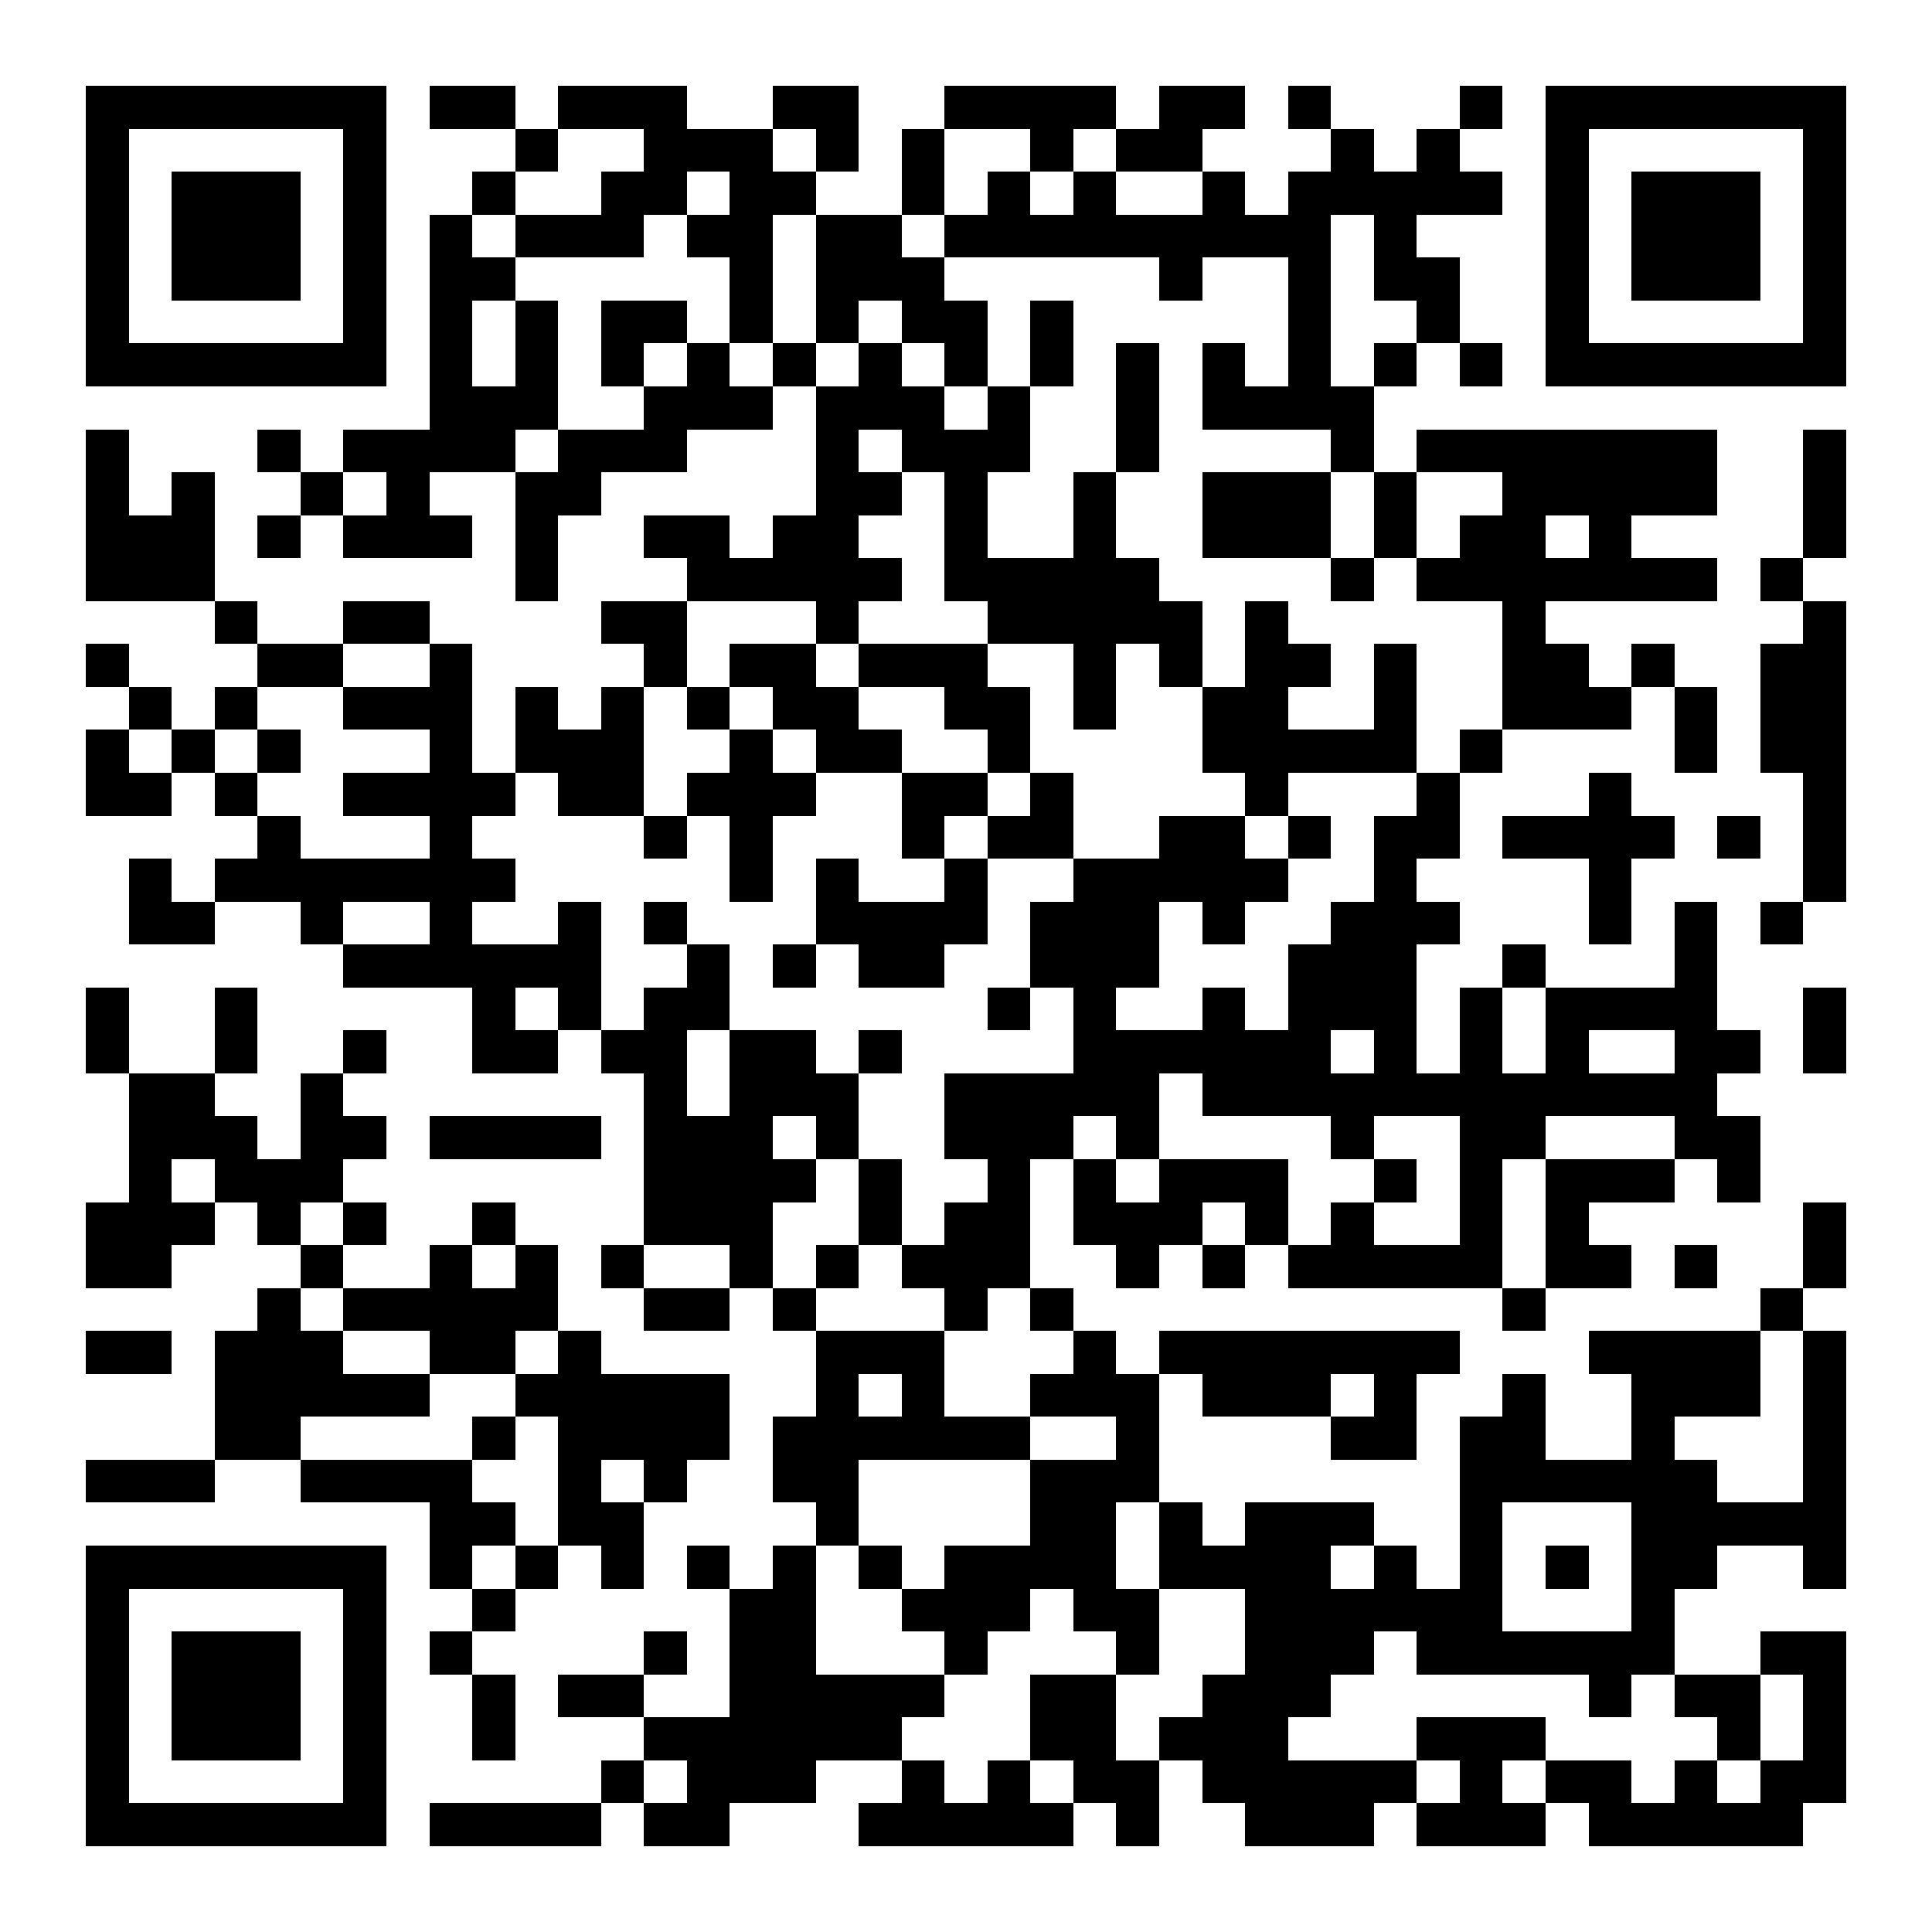 <?xml version="1.0" encoding="UTF-8"?>
<!DOCTYPE svg PUBLIC '-//W3C//DTD SVG 1.0//EN'
          'http://www.w3.org/TR/2001/REC-SVG-20010904/DTD/svg10.dtd'>
<svg fill="#fff" height="45" shape-rendering="crispEdges" style="fill: #fff;" viewBox="0 0 45 45" width="45" xmlns="http://www.w3.org/2000/svg" xmlns:xlink="http://www.w3.org/1999/xlink"
><path d="M0 0h45v45H0z"
  /><path d="M2 2.5h7m1 0h2m1 0h3m2 0h2m2 0h4m1 0h2m1 0h1m3 0h1m1 0h7M2 3.5h1m5 0h1m3 0h1m2 0h3m1 0h1m1 0h1m2 0h1m1 0h2m3 0h1m1 0h1m2 0h1m5 0h1M2 4.5h1m1 0h3m1 0h1m2 0h1m2 0h2m1 0h2m2 0h1m1 0h1m1 0h1m2 0h1m1 0h5m1 0h1m1 0h3m1 0h1M2 5.5h1m1 0h3m1 0h1m1 0h1m1 0h3m1 0h2m1 0h2m1 0h9m1 0h1m3 0h1m1 0h3m1 0h1M2 6.5h1m1 0h3m1 0h1m1 0h2m5 0h1m1 0h3m5 0h1m2 0h1m1 0h2m2 0h1m1 0h3m1 0h1M2 7.5h1m5 0h1m1 0h1m1 0h1m1 0h2m1 0h1m1 0h1m1 0h2m1 0h1m5 0h1m2 0h1m2 0h1m5 0h1M2 8.5h7m1 0h1m1 0h1m1 0h1m1 0h1m1 0h1m1 0h1m1 0h1m1 0h1m1 0h1m1 0h1m1 0h1m1 0h1m1 0h1m1 0h7M10 9.5h3m2 0h3m1 0h3m1 0h1m2 0h1m1 0h4M2 10.5h1m3 0h1m1 0h4m1 0h3m3 0h1m1 0h3m2 0h1m4 0h1m1 0h7m2 0h1M2 11.5h1m1 0h1m2 0h1m1 0h1m2 0h2m5 0h2m1 0h1m2 0h1m2 0h3m1 0h1m2 0h5m2 0h1M2 12.5h3m1 0h1m1 0h3m1 0h1m2 0h2m1 0h2m2 0h1m2 0h1m2 0h3m1 0h1m1 0h2m1 0h1m4 0h1M2 13.5h3m7 0h1m3 0h5m1 0h5m4 0h1m1 0h7m1 0h1M5 14.5h1m2 0h2m4 0h2m3 0h1m3 0h5m1 0h1m5 0h1m6 0h1M2 15.5h1m3 0h2m2 0h1m4 0h1m1 0h2m1 0h3m2 0h1m1 0h1m1 0h2m1 0h1m2 0h2m1 0h1m2 0h2M3 16.5h1m1 0h1m2 0h3m1 0h1m1 0h1m1 0h1m1 0h2m2 0h2m1 0h1m2 0h2m2 0h1m2 0h3m1 0h1m1 0h2M2 17.5h1m1 0h1m1 0h1m3 0h1m1 0h3m2 0h1m1 0h2m2 0h1m4 0h5m1 0h1m4 0h1m1 0h2M2 18.5h2m1 0h1m2 0h4m1 0h2m1 0h3m2 0h2m1 0h1m4 0h1m3 0h1m3 0h1m4 0h1M6 19.5h1m3 0h1m4 0h1m1 0h1m3 0h1m1 0h2m2 0h2m1 0h1m1 0h2m1 0h4m1 0h1m1 0h1M3 20.5h1m1 0h7m5 0h1m1 0h1m2 0h1m2 0h5m2 0h1m4 0h1m4 0h1M3 21.5h2m2 0h1m2 0h1m2 0h1m1 0h1m3 0h4m1 0h3m1 0h1m2 0h3m3 0h1m1 0h1m1 0h1M8 22.5h6m2 0h1m1 0h1m1 0h2m2 0h3m3 0h3m2 0h1m3 0h1M2 23.5h1m2 0h1m5 0h1m1 0h1m1 0h2m6 0h1m1 0h1m2 0h1m1 0h3m1 0h1m1 0h4m2 0h1M2 24.5h1m2 0h1m2 0h1m2 0h2m1 0h2m1 0h2m1 0h1m4 0h6m1 0h1m1 0h1m1 0h1m2 0h2m1 0h1M3 25.5h2m2 0h1m7 0h1m1 0h3m2 0h5m1 0h12M3 26.5h3m1 0h2m1 0h4m1 0h3m1 0h1m2 0h3m1 0h1m4 0h1m2 0h2m3 0h2M3 27.5h1m1 0h3m7 0h4m1 0h1m2 0h1m1 0h1m1 0h3m2 0h1m1 0h1m1 0h3m1 0h1M2 28.5h3m1 0h1m1 0h1m2 0h1m3 0h3m2 0h1m1 0h2m1 0h3m1 0h1m1 0h1m2 0h1m1 0h1m5 0h1M2 29.5h2m3 0h1m2 0h1m1 0h1m1 0h1m2 0h1m1 0h1m1 0h3m2 0h1m1 0h1m1 0h5m1 0h2m1 0h1m2 0h1M6 30.5h1m1 0h5m2 0h2m1 0h1m3 0h1m1 0h1m10 0h1m5 0h1M2 31.5h2m1 0h3m2 0h2m1 0h1m5 0h3m3 0h1m1 0h7m3 0h4m1 0h1M5 32.5h5m2 0h5m2 0h1m1 0h1m2 0h3m1 0h3m1 0h1m2 0h1m2 0h3m1 0h1M5 33.5h2m4 0h1m1 0h4m1 0h6m2 0h1m4 0h2m1 0h2m2 0h1m3 0h1M2 34.5h3m2 0h4m2 0h1m1 0h1m2 0h2m4 0h3m7 0h6m2 0h1M10 35.5h2m1 0h2m4 0h1m4 0h2m1 0h1m1 0h3m2 0h1m3 0h5M2 36.5h7m1 0h1m1 0h1m1 0h1m1 0h1m1 0h1m1 0h1m1 0h4m1 0h4m1 0h1m1 0h1m1 0h1m1 0h2m2 0h1M2 37.5h1m5 0h1m2 0h1m5 0h2m2 0h3m1 0h2m2 0h6m3 0h1M2 38.5h1m1 0h3m1 0h1m1 0h1m4 0h1m1 0h2m3 0h1m3 0h1m2 0h3m1 0h6m2 0h2M2 39.5h1m1 0h3m1 0h1m2 0h1m1 0h2m2 0h5m2 0h2m2 0h3m6 0h1m1 0h2m1 0h1M2 40.5h1m1 0h3m1 0h1m2 0h1m3 0h6m3 0h2m1 0h3m3 0h3m4 0h1m1 0h1M2 41.5h1m5 0h1m5 0h1m1 0h3m2 0h1m1 0h1m1 0h2m1 0h5m1 0h1m1 0h2m1 0h1m1 0h2M2 42.5h7m1 0h4m1 0h2m3 0h5m1 0h1m2 0h3m1 0h3m1 0h5" stroke="#000"
/></svg
>
